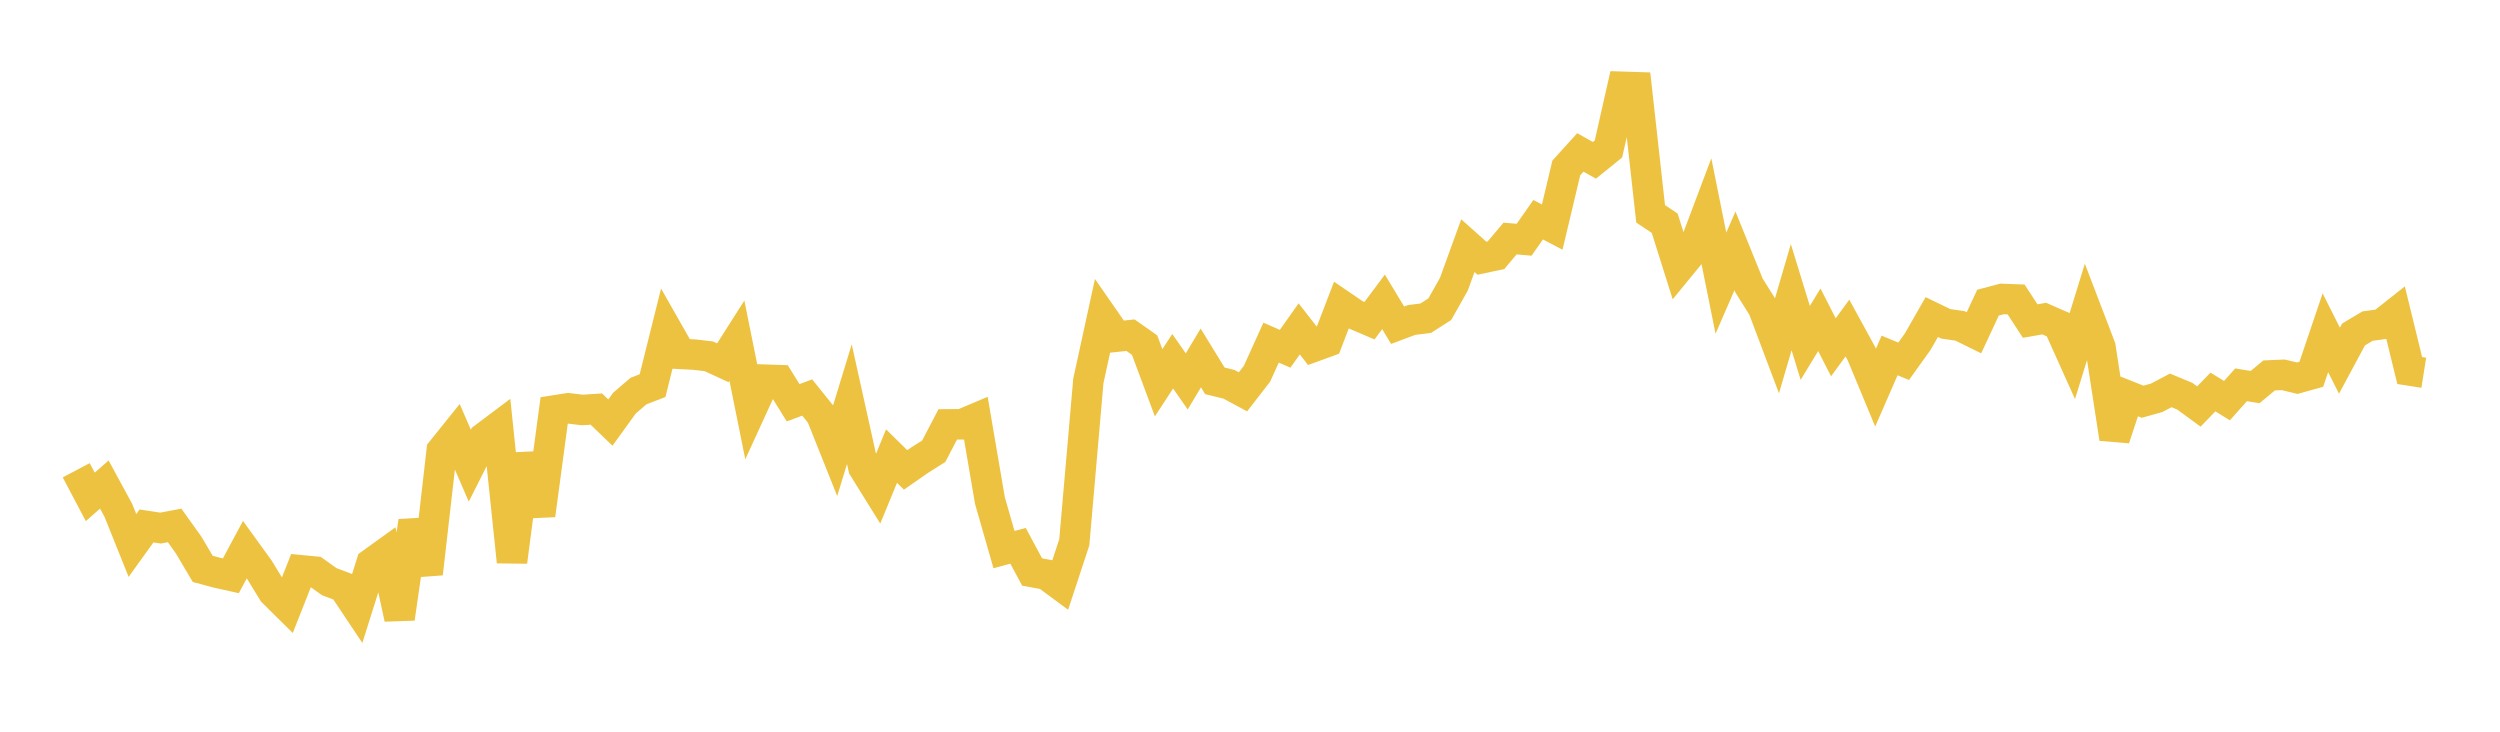 <svg width="164" height="48" xmlns="http://www.w3.org/2000/svg" xmlns:xlink="http://www.w3.org/1999/xlink"><path fill="none" stroke="rgb(237,194,64)" stroke-width="2" d="M5,30.849L5.922,32.597L6.844,31.785L7.766,33.483L8.689,35.784L9.611,34.502L10.533,34.643L11.455,34.468L12.377,35.758L13.299,37.318L14.222,37.566L15.144,37.772L16.066,36.054L16.988,37.33L17.91,38.837L18.832,39.749L19.754,37.411L20.677,37.5L21.599,38.158L22.521,38.506L23.443,39.887L24.365,36.958L25.287,36.294L26.21,40.572L27.132,34.191L28.054,37.631L28.976,29.567L29.898,28.42L30.82,30.549L31.743,28.717L32.665,28.024L33.587,36.853L34.509,29.809L35.431,33.793L36.353,26.929L37.275,26.783L38.198,26.894L39.12,26.836L40.042,27.722L40.964,26.445L41.886,25.653L42.808,25.298L43.731,21.594L44.653,23.215L45.575,23.265L46.497,23.374L47.419,23.799L48.341,22.348L49.263,26.919L50.186,24.907L51.108,24.937L52.03,26.422L52.952,26.076L53.874,27.221L54.796,29.531L55.719,26.514L56.641,30.676L57.563,32.16L58.485,29.92L59.407,30.826L60.329,30.185L61.251,29.605L62.174,27.839L63.096,27.833L64.018,27.443L64.94,32.838L65.862,36.055L66.784,35.806L67.707,37.524L68.629,37.693L69.551,38.375L70.473,35.576L71.395,24.993L72.317,20.757L73.24,22.086L74.162,21.988L75.084,22.637L76.006,25.11L76.928,23.697L77.85,25.021L78.772,23.481L79.695,24.983L80.617,25.208L81.539,25.704L82.461,24.514L83.383,22.478L84.305,22.879L85.228,21.575L86.15,22.757L87.072,22.422L87.994,20.018L88.916,20.646L89.838,21.039L90.76,19.803L91.683,21.334L92.605,20.99L93.527,20.874L94.449,20.286L95.371,18.652L96.293,16.115L97.216,16.939L98.138,16.742L99.06,15.647L99.982,15.727L100.904,14.412L101.826,14.897L102.749,11.018L103.671,10L104.593,10.517L105.515,9.772L106.437,5.694L107.359,5.723L108.281,14.027L109.204,14.643L110.126,17.571L111.048,16.445L111.97,13.998L112.892,18.576L113.814,16.456L114.737,18.731L115.659,20.204L116.581,22.649L117.503,19.495L118.425,22.495L119.347,20.976L120.269,22.782L121.192,21.519L122.114,23.206L123.036,25.429L123.958,23.318L124.88,23.7L125.802,22.413L126.725,20.798L127.647,21.244L128.569,21.377L129.491,21.83L130.413,19.854L131.335,19.61L132.257,19.645L133.18,21.062L134.102,20.9L135.024,21.303L135.946,23.353L136.868,20.363L137.79,22.772L138.713,28.768L139.635,25.987L140.557,26.353L141.479,26.096L142.401,25.609L143.323,25.992L144.246,26.667L145.168,25.716L146.09,26.282L147.012,25.244L147.934,25.392L148.856,24.629L149.778,24.589L150.701,24.809L151.623,24.552L152.545,21.828L153.467,23.661L154.389,21.944L155.311,21.393L156.234,21.266L157.156,20.537L158.078,24.307L159,24.452"></path></svg>